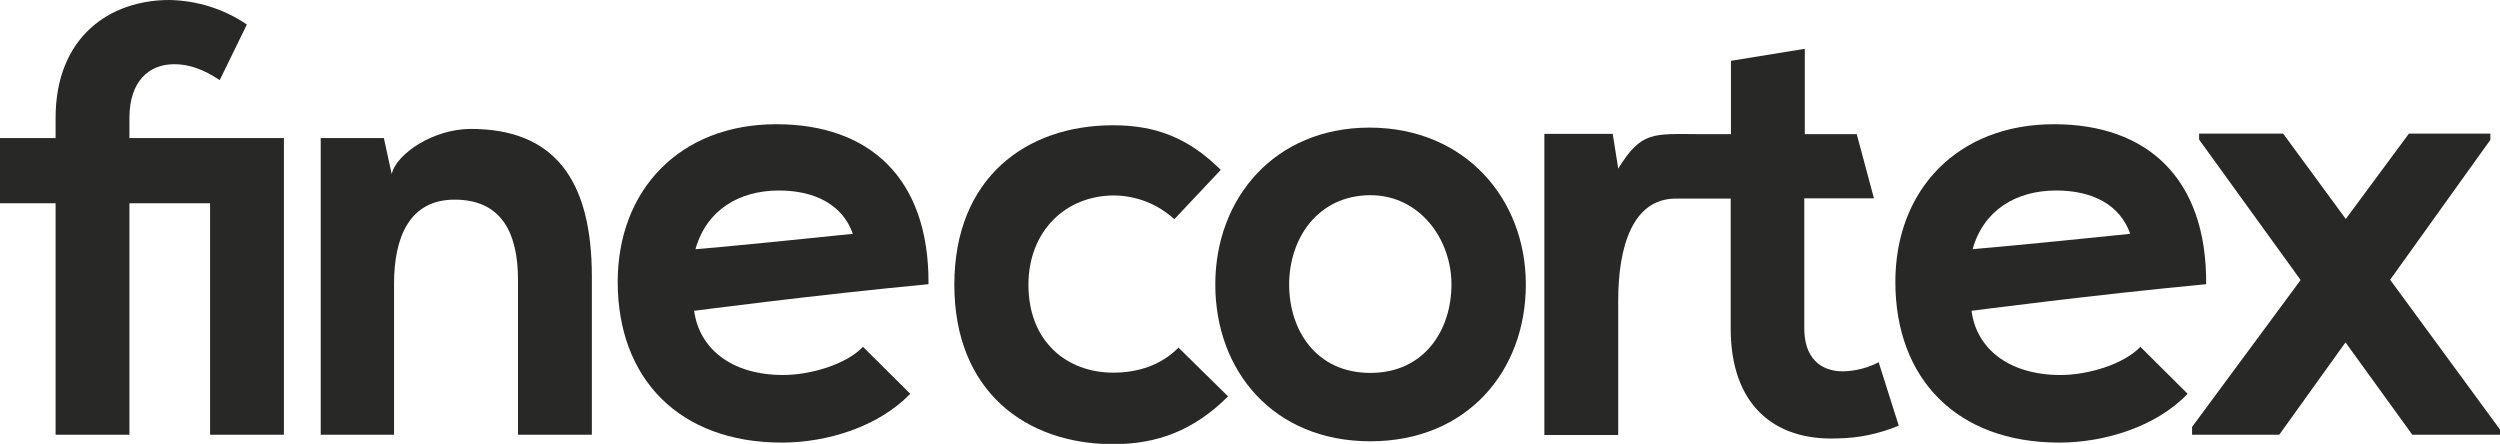 <?xml version="1.0" encoding="UTF-8"?> <!-- Generator: Adobe Illustrator 25.4.1, SVG Export Plug-In . SVG Version: 6.00 Build 0) --> <svg xmlns="http://www.w3.org/2000/svg" xmlns:xlink="http://www.w3.org/1999/xlink" id="FC_x5F_Logo" x="0px" y="0px" viewBox="0 0 958 170.1" style="enable-background:new 0 0 958 170.1;" xml:space="preserve"> <polygon id="x" fill="#282826" points="915.9,107.2 954.3,53.6 954.3,51.2 923.1,51.2 898.9,83.9 874.9,51.2 842.7,51.2 842.7,53.5 881.6,107.3 840,163.6 840,166.6 873.4,166.6 898.8,131.2 924.4,166.6 958,166.6 958,164.6 "></polygon> <path id="e" fill="#282826" d="M755.5,119.1c1.8,14.3,14.1,24.6,34.1,24.6c10.4,0,24.1-4,30.6-10.8l18.1,18 c-12,12.6-31.8,18.7-49.2,18.7c-39.4,0-62.8-24.6-62.8-61.6c0-35.1,23.7-60.4,60.8-60.4c35.5,0,58.6,20.5,58.3,61.3 C802,113,755.5,119.1,755.5,119.1z M816.3,89.6C812.4,78.5,801.9,73,787.9,73c-15.3,0-27.8,7.5-32,22.5 C755.9,95.4,767.1,94.7,816.3,89.6z"></path> <path id="rt" fill="#282826" d="M719.9,138.8c-4.2,2.2-8.9,3.4-13.7,3.5c-8.8,0-14.8-5.4-14.8-16.4V76h26.7l-6.6-24.6h-19.9V18.7 l-28.3,4.6v28.1h-11.8c-18.4-0.1-22.5-1.1-31.4,13.2L618,51.3h-26.2v115.4h28.3v-51.5c0-21.3,5.8-38.9,21.8-39.1h21.3v49.8 c0,28.8,16.2,43.1,41,42.1c8.1-0.1,16-1.8,23.4-4.9L719.9,138.8z"></path> <path id="o" fill="#282826" d="M584.7,109c0,33.2-22.5,60.1-59.6,60.1s-59.4-26.9-59.4-60.1c0-33,22.7-60.1,59.1-60.1 S584.7,76,584.7,109z M494,109c0,17.6,10.4,33.9,31.1,33.9c20.7,0,31.1-16.4,31.1-33.9c0-17.3-12.1-34.2-31.1-34.2 C504.7,74.9,494,91.7,494,109z"></path> <path id="c" fill="#282826" d="M470.6,151.9c-13.2,13.1-27.1,18.3-44.1,18.3c-33.2,0-60.8-20.1-60.8-61.1S393.3,48,426.5,48 c16.2,0,28.8,4.7,41.3,17.1L450,84c-6.3-5.8-14.5-9-23-9.1c-19,0-32.9,14-32.9,34.2c0,22,14.9,33.7,32.5,33.7c9,0,18.1-2.6,25-9.6 L470.6,151.9z"></path> <path id="e-2" fill="#282826" d="M266,119.1c1.9,14.3,14.1,24.6,34.1,24.6c10.4,0,24.1-4,30.6-10.8l18.1,18 c-12.1,12.6-31.8,18.7-49.2,18.7c-39.4,0-62.9-24.6-62.9-61.6c0-35.1,23.7-60.4,60.8-60.4c35.5,0,58.6,20.5,58.3,61.3 C312.5,113,266,119.1,266,119.1z M326.8,89.6C323,78.6,312.4,73,298.5,73c-15.3,0-27.8,7.5-32,22.5 C266.5,95.5,277.7,94.7,326.8,89.6z"></path> <path id="n" fill="#282826" d="M198.5,166.6v-59.3c0-18.6-6.7-30.8-24.3-30.8c-17.4,0-23.2,14.6-23.2,32.2v57.9h-28.1V52.9h24.2l3,13.8 c1.8-7.8,16-17.3,30.3-17.3c31.8,0,46.4,19.2,46.4,56.6v60.6H198.5z"></path> <path id="fi" fill="#282826" d="M49.6,52.9v-7.7c0-14,7.4-20.6,17.2-20.6c5.8,0,11.4,2.1,17.4,6.1L94.6,9.4c-8.8-6-19.1-9.2-29.7-9.4 c-23,0-43.6,14.3-43.6,45.2v7.7H0v25h21.3v88.7h28.3V77.9h30.9v88.7h28.3V52.9H49.6z"></path> </svg> 